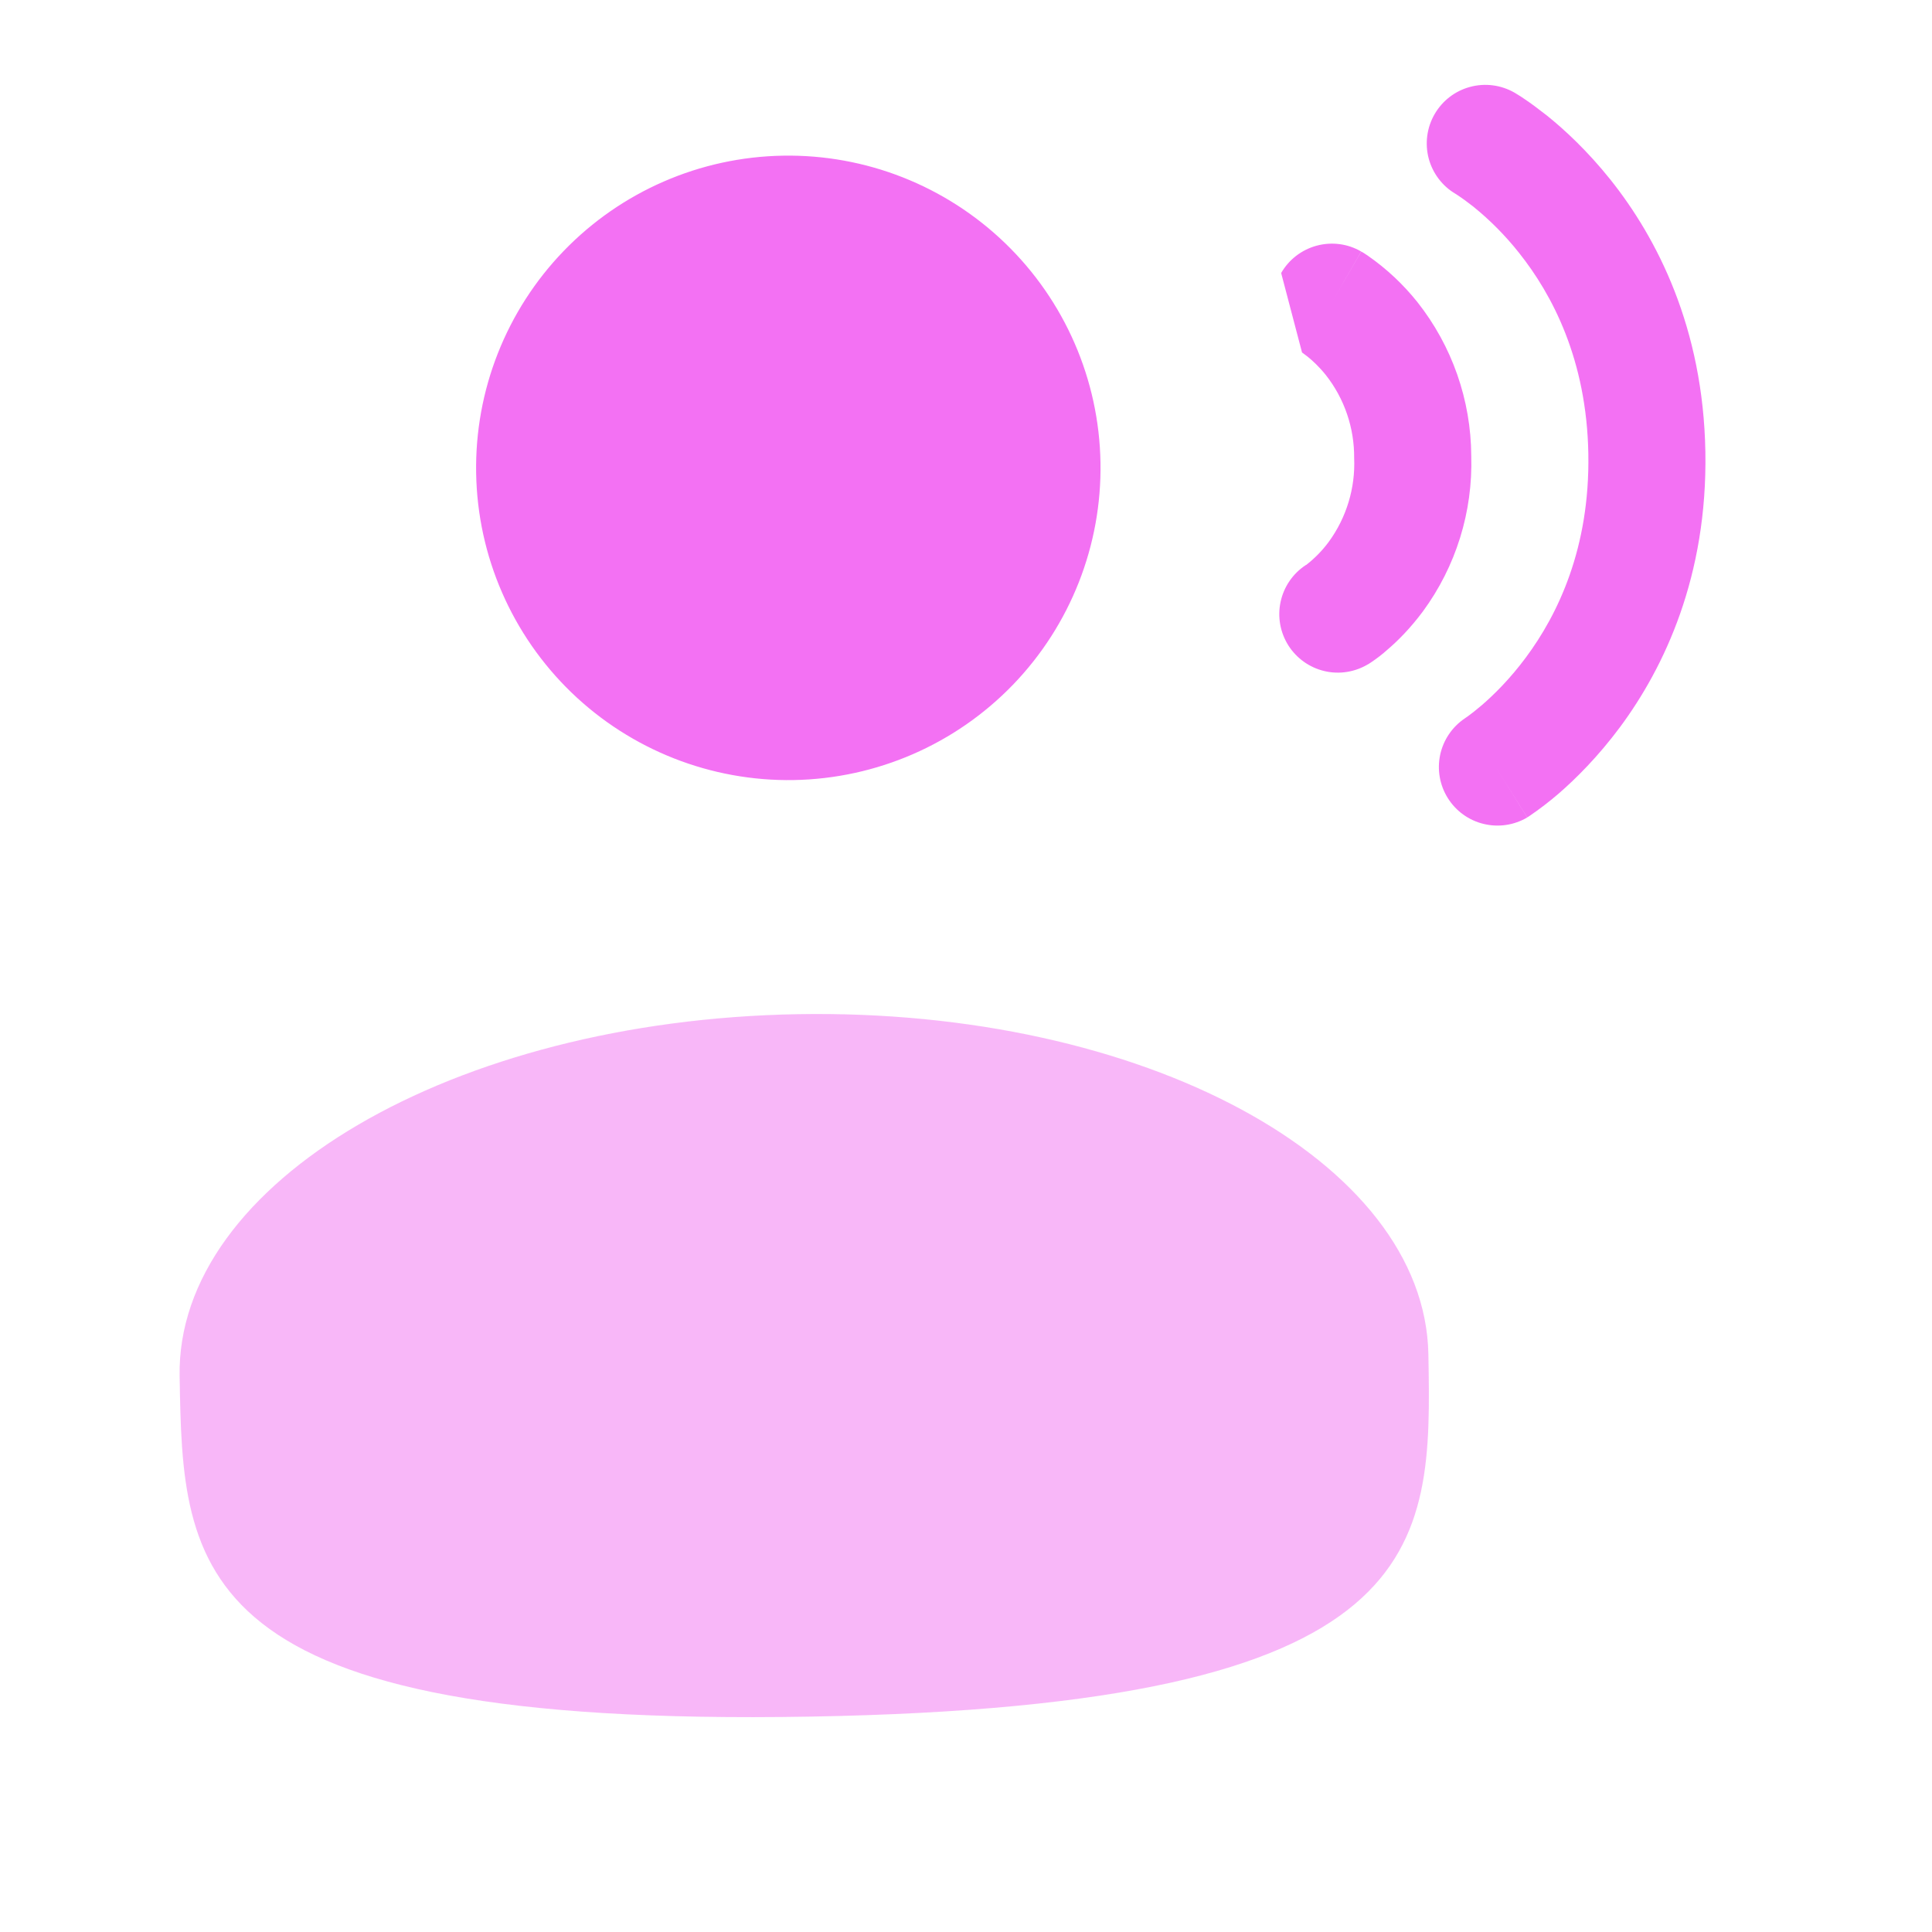 <svg width="33" height="33" viewBox="0 0 33 33" fill="none" xmlns="http://www.w3.org/2000/svg">
<path d="M24.504 1.95C24.637 1.72 24.855 1.552 25.111 1.484C25.367 1.415 25.64 1.451 25.87 1.583L25.874 1.586L25.878 1.588L25.891 1.596C25.944 1.627 25.995 1.66 26.045 1.695C26.141 1.759 26.266 1.851 26.419 1.971C26.72 2.212 27.113 2.575 27.508 3.069C28.302 4.066 29.092 5.594 29.129 7.718C29.166 9.842 28.429 11.397 27.671 12.42C27.293 12.928 26.913 13.304 26.622 13.556C26.463 13.693 26.297 13.82 26.124 13.938L26.107 13.949L26.094 13.957L26.09 13.96L26.087 13.961C26.087 13.961 26.086 13.963 25.556 13.114L26.086 13.963C25.862 14.095 25.595 14.135 25.341 14.073C25.088 14.012 24.869 13.854 24.731 13.634C24.592 13.414 24.545 13.148 24.599 12.893C24.654 12.638 24.805 12.415 25.021 12.27L25.028 12.265L25.081 12.228C25.134 12.19 25.212 12.128 25.314 12.042C25.515 11.868 25.79 11.599 26.064 11.229C26.608 10.497 27.158 9.362 27.13 7.753C27.102 6.144 26.513 5.03 25.944 4.316C25.714 4.026 25.453 3.762 25.165 3.529C25.07 3.454 24.973 3.383 24.872 3.317L24.865 3.313C24.637 3.18 24.471 2.961 24.403 2.706C24.336 2.45 24.372 2.179 24.504 1.95ZM13.558 13.324C14.972 13.299 16.319 12.714 17.302 11.696C18.284 10.679 18.822 9.312 18.797 7.898C18.773 6.484 18.187 5.137 17.17 4.155C16.152 3.172 14.786 2.634 13.372 2.659C11.958 2.683 10.611 3.269 9.629 4.286C8.646 5.304 8.108 6.67 8.133 8.084C8.157 9.499 8.743 10.845 9.76 11.828C10.778 12.81 12.144 13.348 13.558 13.324Z" fill="#F371F3"/>
<path d="M23.25 4.296C23.136 4.23 23.011 4.187 22.88 4.17C22.75 4.153 22.618 4.162 22.491 4.196C22.364 4.23 22.245 4.289 22.14 4.369C22.036 4.449 21.949 4.549 21.883 4.663L22.24 6.022L22.25 6.028L22.335 6.092C22.416 6.157 22.53 6.261 22.647 6.407C22.964 6.81 23.134 7.31 23.13 7.823C23.152 8.335 22.999 8.84 22.697 9.254C22.587 9.403 22.458 9.535 22.313 9.648L22.302 9.653C22.083 9.797 21.929 10.022 21.874 10.278C21.818 10.534 21.866 10.802 22.006 11.024C22.147 11.246 22.368 11.403 22.624 11.463C22.879 11.523 23.148 11.479 23.372 11.343L23.375 11.343L23.377 11.341L23.381 11.339L23.39 11.332L23.417 11.315C23.517 11.248 23.612 11.175 23.702 11.094C23.872 10.949 24.088 10.734 24.303 10.445C24.868 9.677 25.159 8.741 25.13 7.788C25.126 6.834 24.802 5.909 24.211 5.161C23.969 4.858 23.685 4.591 23.367 4.37L23.295 4.322L23.268 4.306L23.258 4.301L23.254 4.299L23.252 4.297C23.252 4.297 23.25 4.296 22.751 5.162L23.25 4.296Z" fill="#F371F3"/>
<path opacity="0.5" d="M3.068 23.508C3.125 26.821 3.172 29.508 13.837 29.321C24.502 29.135 24.456 26.449 24.398 23.136C24.34 19.823 19.518 17.22 13.628 17.323C7.738 17.426 3.01 20.196 3.068 23.508Z" fill="#F371F3"/>
</svg>
